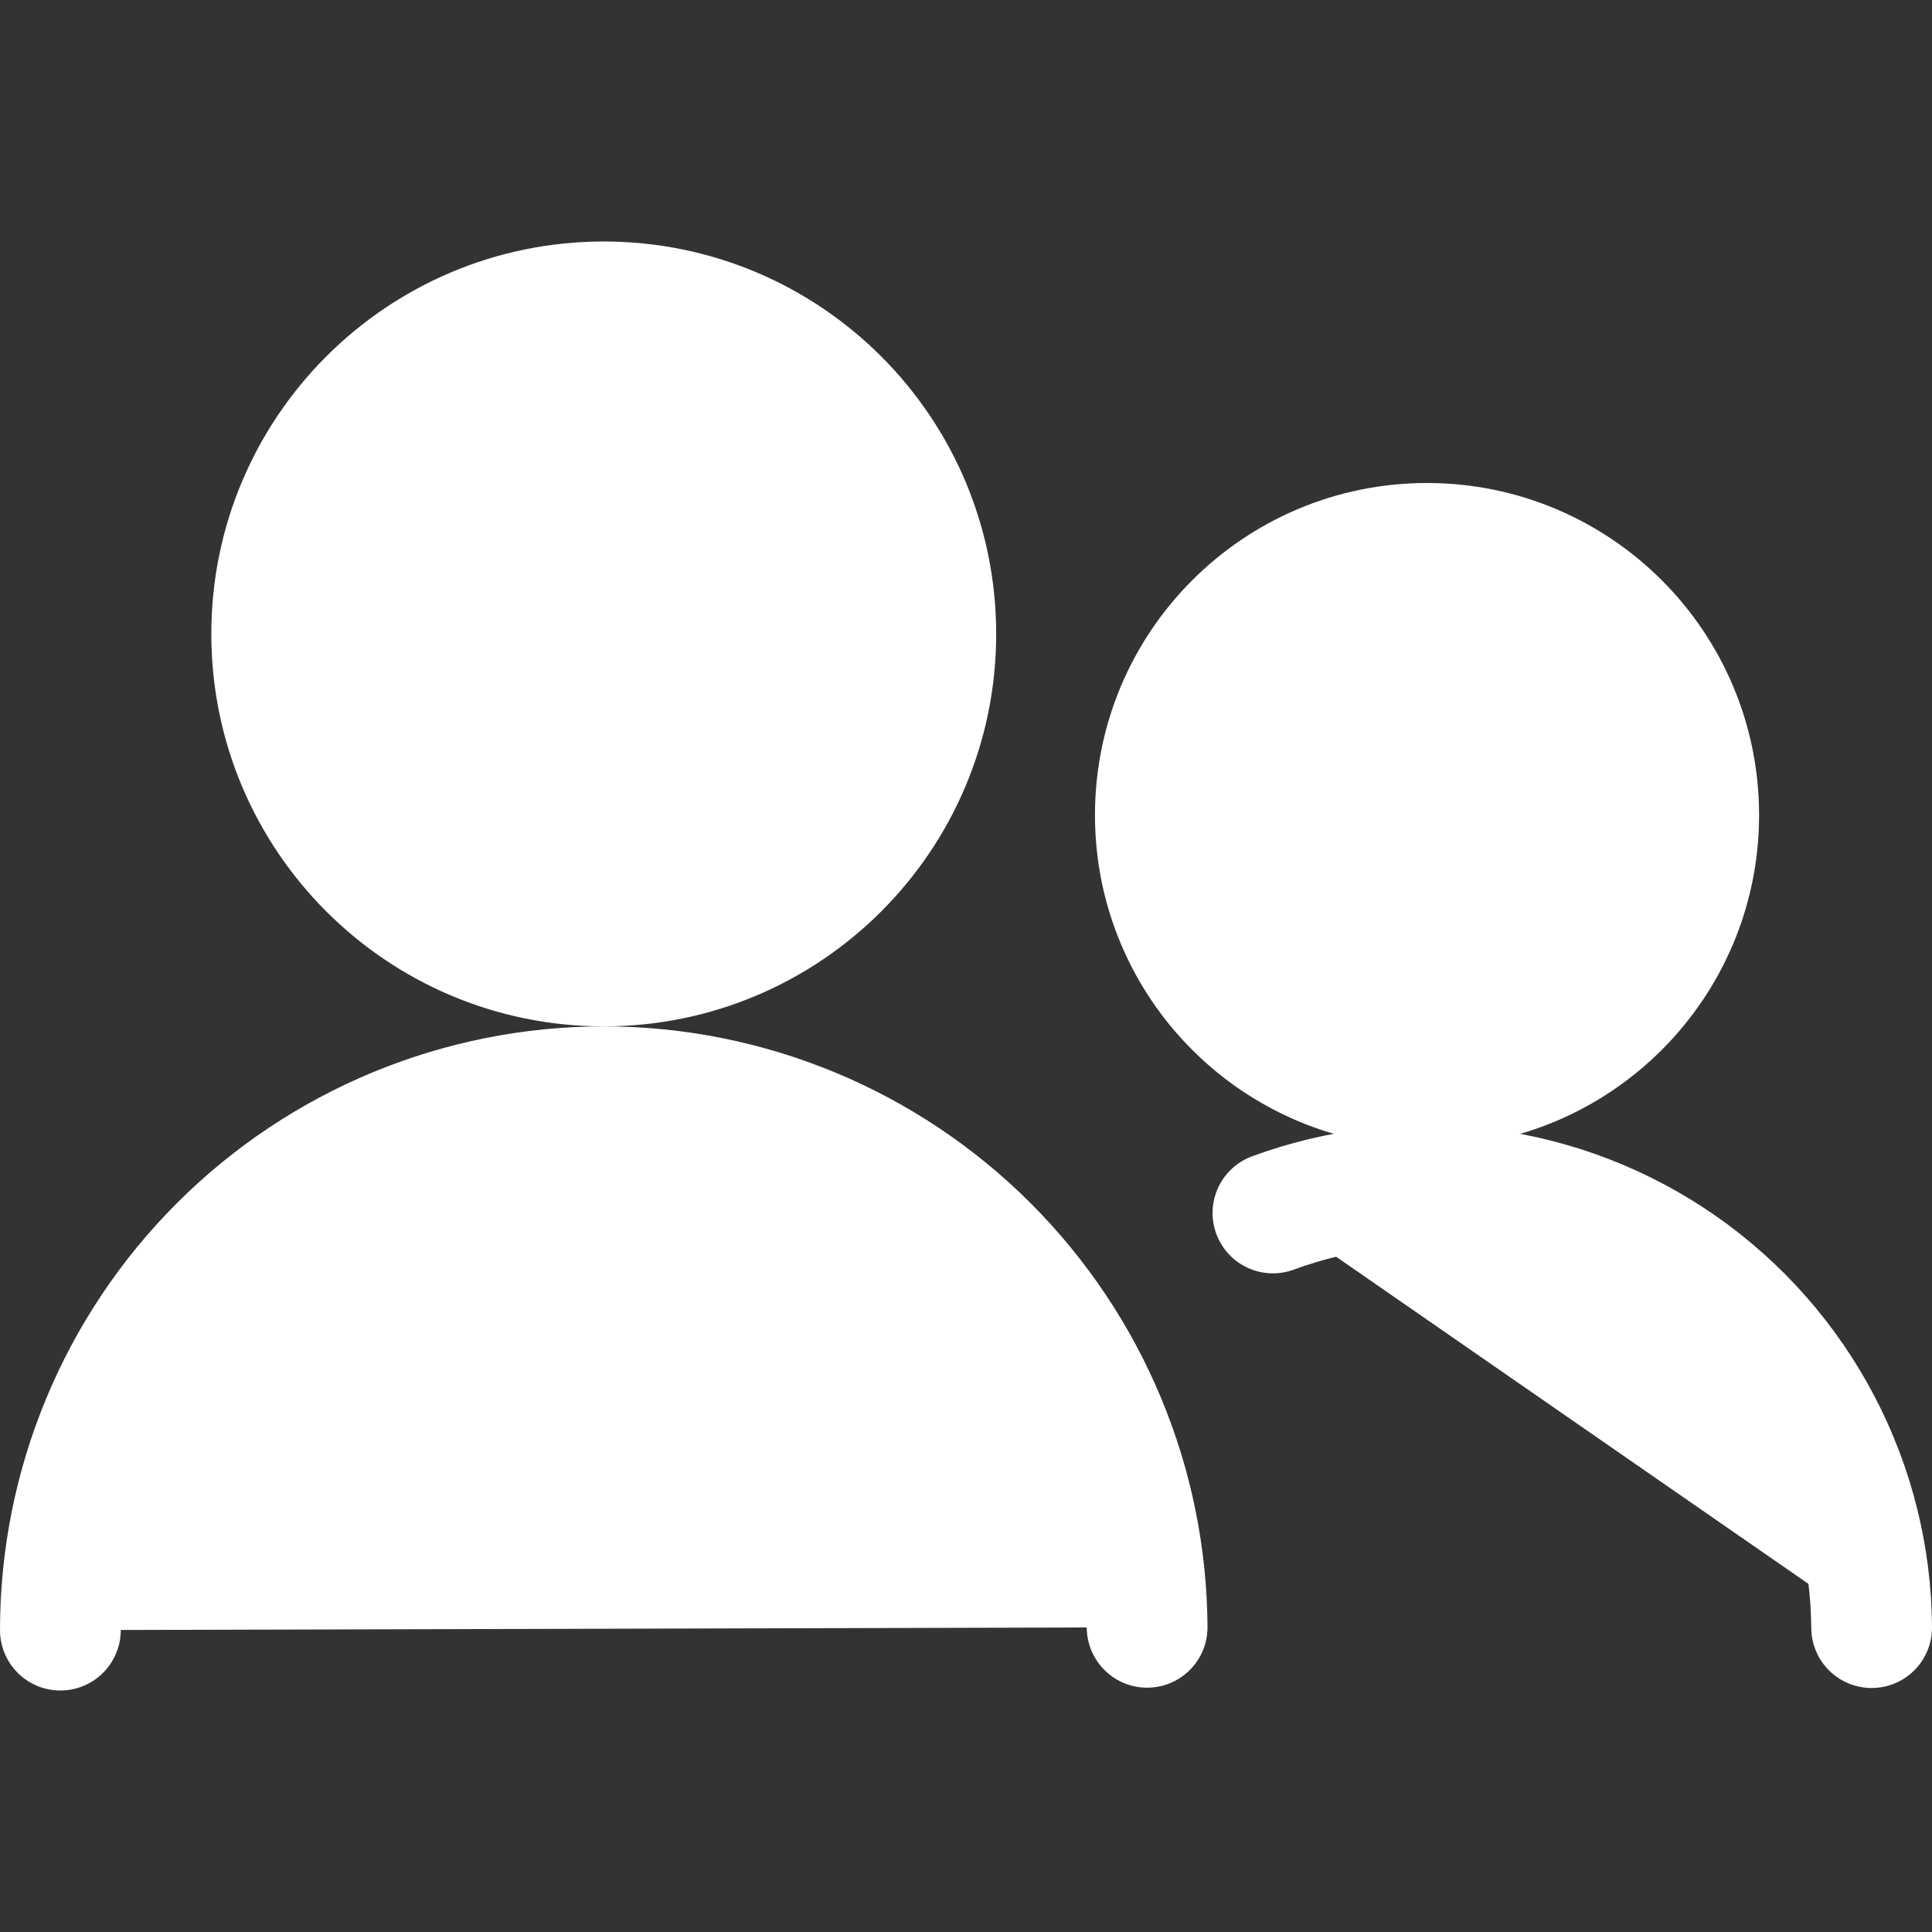 <svg xmlns="http://www.w3.org/2000/svg" width="800px" height="800px" viewBox="0 0 24 24" fill="none">
<rect x="0" y="0" width="24" height="24" fill="#333333" stroke="none"/>
<path d="M7.5 12C9.778 12 11.625 10.153 11.625 7.875C11.625 5.597 9.778 3.75 7.5 3.75C5.222 3.75 3.375 5.597 3.375 7.875C3.375 10.153 5.222 12 7.5 12Z" stroke="#ffffff" stroke-width="1.5" stroke-linecap="round" stroke-linejoin="round" fill="#ffffff"/>
<path d="M0.75 20.25C0.75 18.46 1.461 16.743 2.727 15.477C3.993 14.211 5.71 13.5 7.5 13.5C9.29 13.5 11.007 14.211 12.273 15.477C13.53 16.735 14.241 18.437 14.25 20.215" stroke="#ffffff" stroke-width="1.5" stroke-linecap="round" stroke-linejoin="round" fill="#ffffff"/>
<path d="M17.727 13.5C19.59 13.5 21.102 11.989 21.102 10.125C21.102 8.261 19.59 6.75 17.727 6.75C15.863 6.75 14.352 8.261 14.352 10.125C14.352 11.989 15.863 13.5 17.727 13.5Z" stroke="#ffffff" stroke-width="1.5" stroke-linecap="round" stroke-linejoin="round" fill="#ffffff"/>
<path d="M15.813 15.068C16.649 14.76 17.546 14.659 18.428 14.772C19.311 14.885 20.153 15.21 20.884 15.719C21.614 16.228 22.21 16.906 22.622 17.694C23.03 18.474 23.245 19.34 23.25 20.219" stroke="#ffffff" stroke-width="1.5" stroke-linecap="round" stroke-linejoin="round" fill="#ffffff"/>
</svg>
